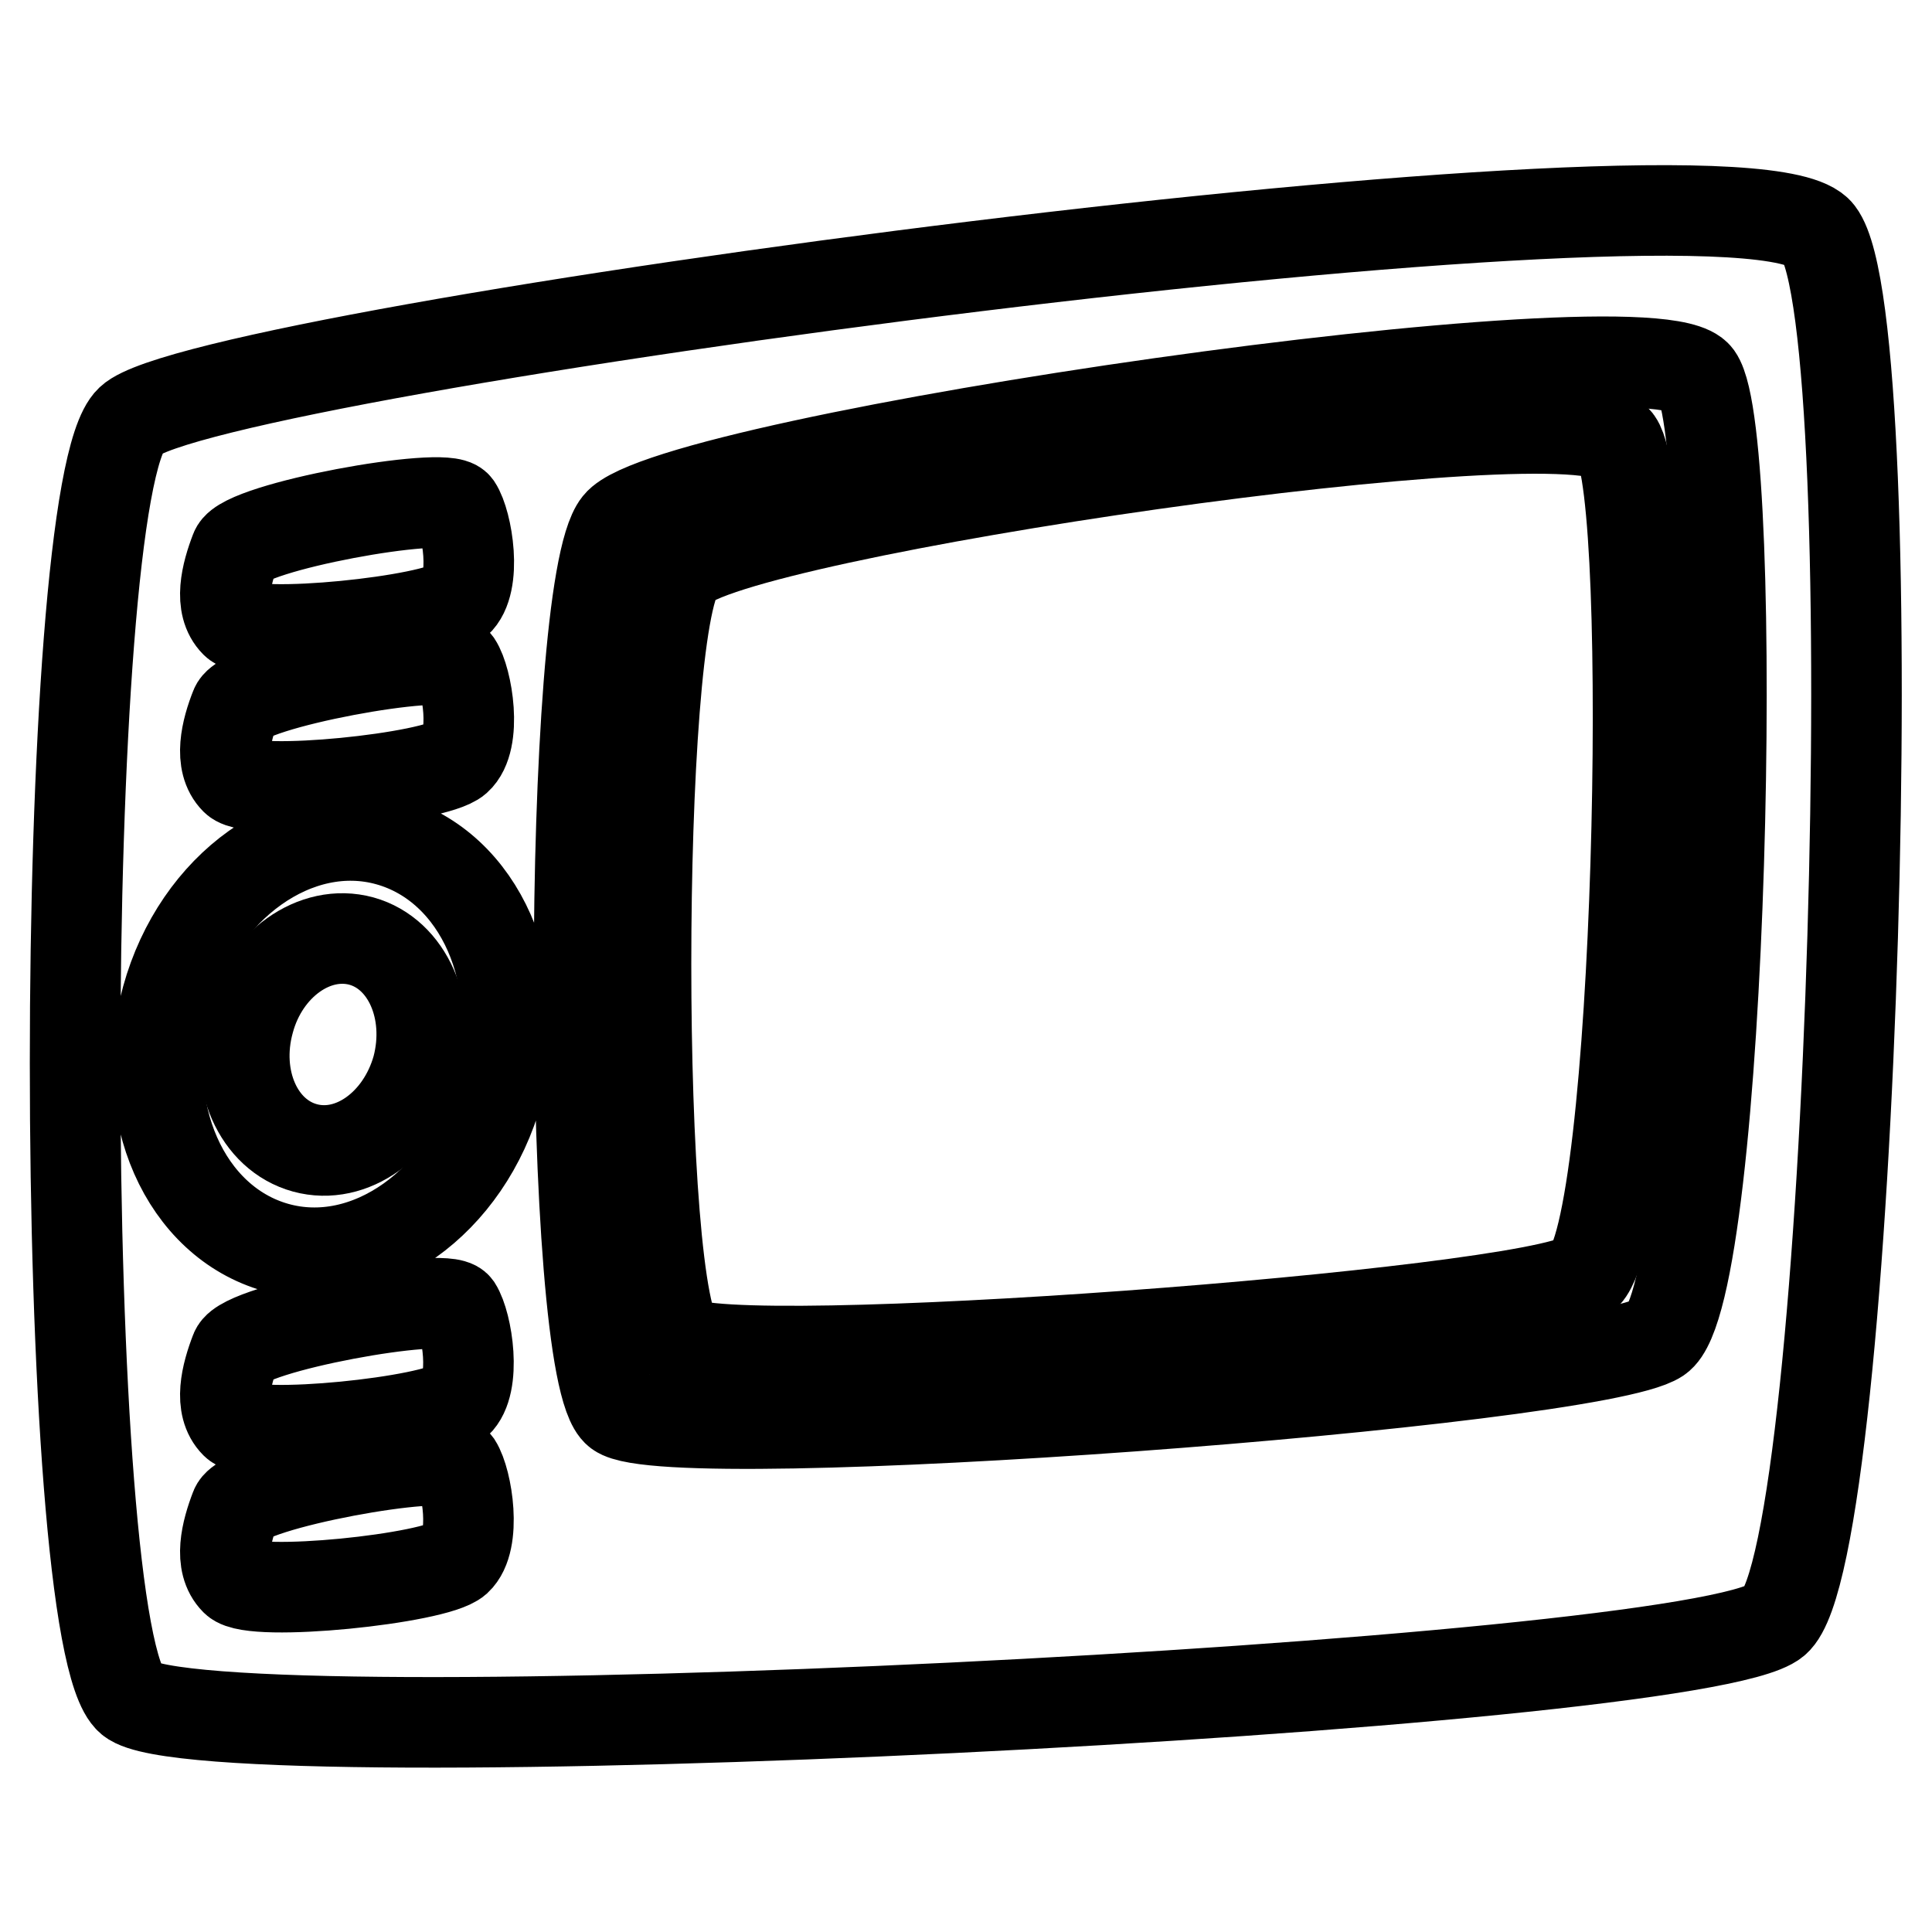 <?xml version="1.0" encoding="utf-8"?>
<!-- Svg Vector Icons : http://www.onlinewebfonts.com/icon -->
<!DOCTYPE svg PUBLIC "-//W3C//DTD SVG 1.1//EN" "http://www.w3.org/Graphics/SVG/1.1/DTD/svg11.dtd">
<svg version="1.1" xmlns="http://www.w3.org/2000/svg" xmlns:xlink="http://www.w3.org/1999/xlink" x="0px" y="0px" viewBox="0 0 256 256" enable-background="new 0 0 256 256" xml:space="preserve">
<g> <path stroke-width="12" fill-opacity="0" stroke="#000000"  d="M47.9,124.7c-6.2-1.7-12.9,3.1-14.9,10.6c-2.1,7.6,1.2,15.1,7.4,16.8c6.2,1.7,12.8-3.1,14.9-10.6 C57.3,133.9,54,126.4,47.9,124.7L47.9,124.7z"/> <path stroke-width="12" fill-opacity="0" stroke="#000000"  d="M241,30.9C231.8,18.8,27.1,46.4,17.3,55.7c-9.8,9.2-9.8,161.4,0,169.5c9.8,8.1,207.6-1.7,217.9-10.4 C245.6,206.1,250.3,43,241,30.9z M31.2,72.9c1.2-3.1,27.8-7.9,29.3-5.8c1.4,2.1,2.8,10.2,0,12.7c-2.8,2.5-27,5-29.3,2.7 C28.9,80.2,30,76,31.2,72.9z M31.2,93.7c1.2-3.1,27.8-7.9,29.3-5.8c1.4,2.1,2.8,10.2,0,12.7s-27,5-29.3,2.7 C28.9,101,30,96.7,31.2,93.7z M60.5,206.7c-2.8,2.5-27,5-29.3,2.7c-2.3-2.3-1.2-6.5,0-9.6c1.2-3.1,27.8-7.9,29.3-5.8 C61.9,196.2,63.2,204.2,60.5,206.7z M60.5,185.9c-2.8,2.5-27,5-29.3,2.7c-2.3-2.3-1.2-6.5,0-9.6c1.2-3.1,27.8-7.9,29.3-5.8 C61.9,175.4,63.2,183.4,60.5,185.9z M66,144.4c-4.1,14.9-17.3,24.3-29.4,20.9c-12.1-3.4-18.6-18.1-14.5-33 c4.1-14.9,17.3-24.3,29.4-20.9C63.6,114.8,70.1,129.5,66,144.4z M219.7,177.3c-8.7,5.8-130.9,15-137.8,9.8 c-6.9-5.2-6.9-109,0-117.6c6.9-8.7,137.2-27.7,143-19.6C230.7,58,228.4,171.5,219.7,177.3L219.7,177.3z"/> <path stroke-width="12" fill-opacity="0" stroke="#000000"  d="M90.1,75.5c-6,7.5-6,97.7,0,102.2c6,4.5,112.2-3.5,119.7-8.5c7.5-5,9.5-103.7,4.5-110.7 C209.3,51.4,96.1,68,90.1,75.5L90.1,75.5z"/></g>
</svg>